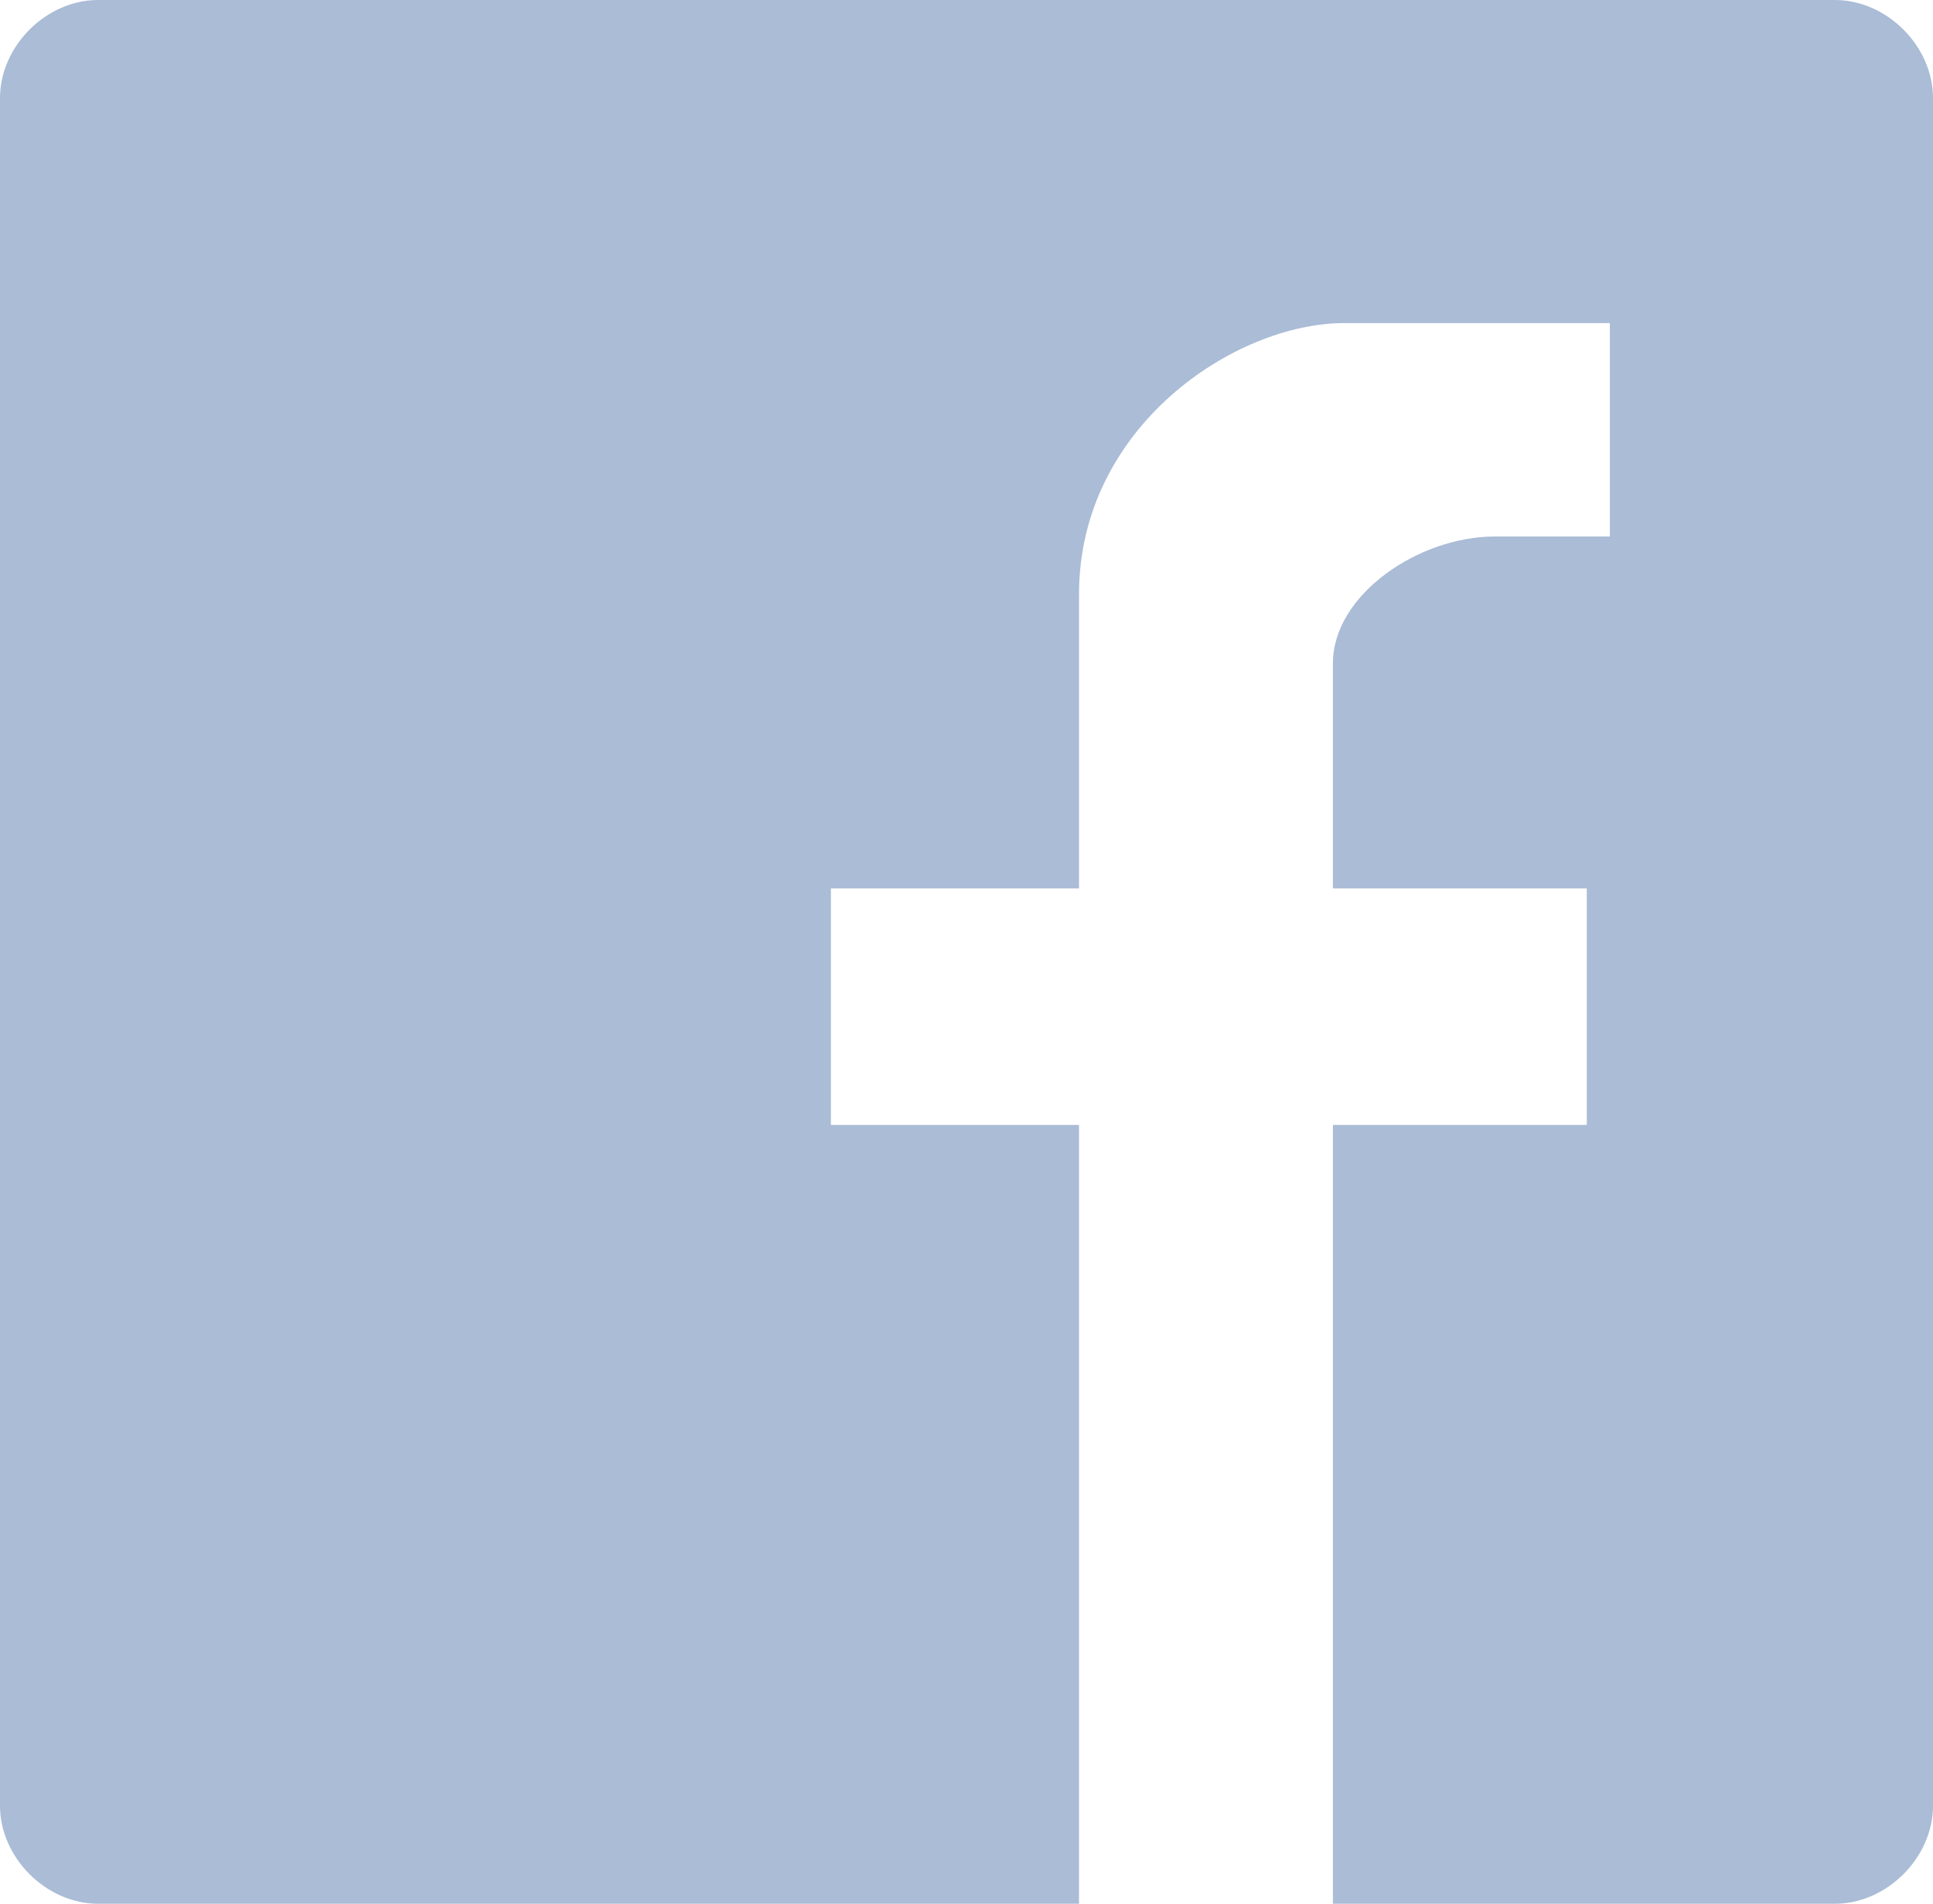 <?xml version="1.0" encoding="utf-8"?>
<!-- Generator: Adobe Illustrator 19.2.1, SVG Export Plug-In . SVG Version: 6.00 Build 0)  -->
<!DOCTYPE svg PUBLIC "-//W3C//DTD SVG 1.1//EN" "http://www.w3.org/Graphics/SVG/1.1/DTD/svg11.dtd">
<svg version="1.1" id="Layer_1" xmlns="http://www.w3.org/2000/svg" xmlns:xlink="http://www.w3.org/1999/xlink" x="0px" y="0px"
	 viewBox="0 0 33.5 33" style="enable-background:new 0 0 33.5 33;" xml:space="preserve">
<style type="text/css">
	.st0{fill:#AABCD6;}
</style>
<g>
	<g>
		<path class="st0" d="M33.3,31.3V1.7c0-0.8-0.7-1.5-1.5-1.5h-2.7H4.4H1.7c-0.8,0-1.5,0.7-1.5,1.5v26.9l0,2.7c0,0.8,0.7,1.5,1.5,1.5
			h16.7V19.7h-4.3v-4.5h4.3v-4.9c0-2.9,2.7-4.9,4.8-4.9h4.8v4.1h-2.2c-1.1,0-2.6,0.9-2.6,2v3.7h4.4v4.5h-4.4v13.1h5.8h2.7
			C32.6,32.8,33.3,32.1,33.3,31.3z"/>
		<path class="st0" d="M31.8,33h-8.7V19.5h4.4v-4.1h-4.4v-3.9c0-1.2,1.5-2.2,2.8-2.2h2V5.6h-4.6c-1.9,0-4.6,1.8-4.6,4.7v5.1h-4.3
			v4.1h4.3V33H1.7C0.8,33,0,32.2,0,31.3L0,1.7C0,0.8,0.8,0,1.7,0h30.1c0.9,0,1.7,0.8,1.7,1.7v29.6C33.5,32.2,32.7,33,31.8,33z
			 M23.5,32.6h8.3c0.7,0,1.3-0.6,1.3-1.3V1.7c0-0.7-0.6-1.3-1.3-1.3H1.7C1,0.4,0.4,1,0.4,1.7l0,29.6c0,0.7,0.6,1.3,1.3,1.3h16.5
			V19.9h-4.3V15h4.3v-4.7c0-2.9,2.6-5.1,5-5.1h5v4.5h-2.4c-1,0-2.4,0.8-2.4,1.8V15h4.4v4.9h-4.4V32.6z"/>
	</g>
</g>
</svg>
